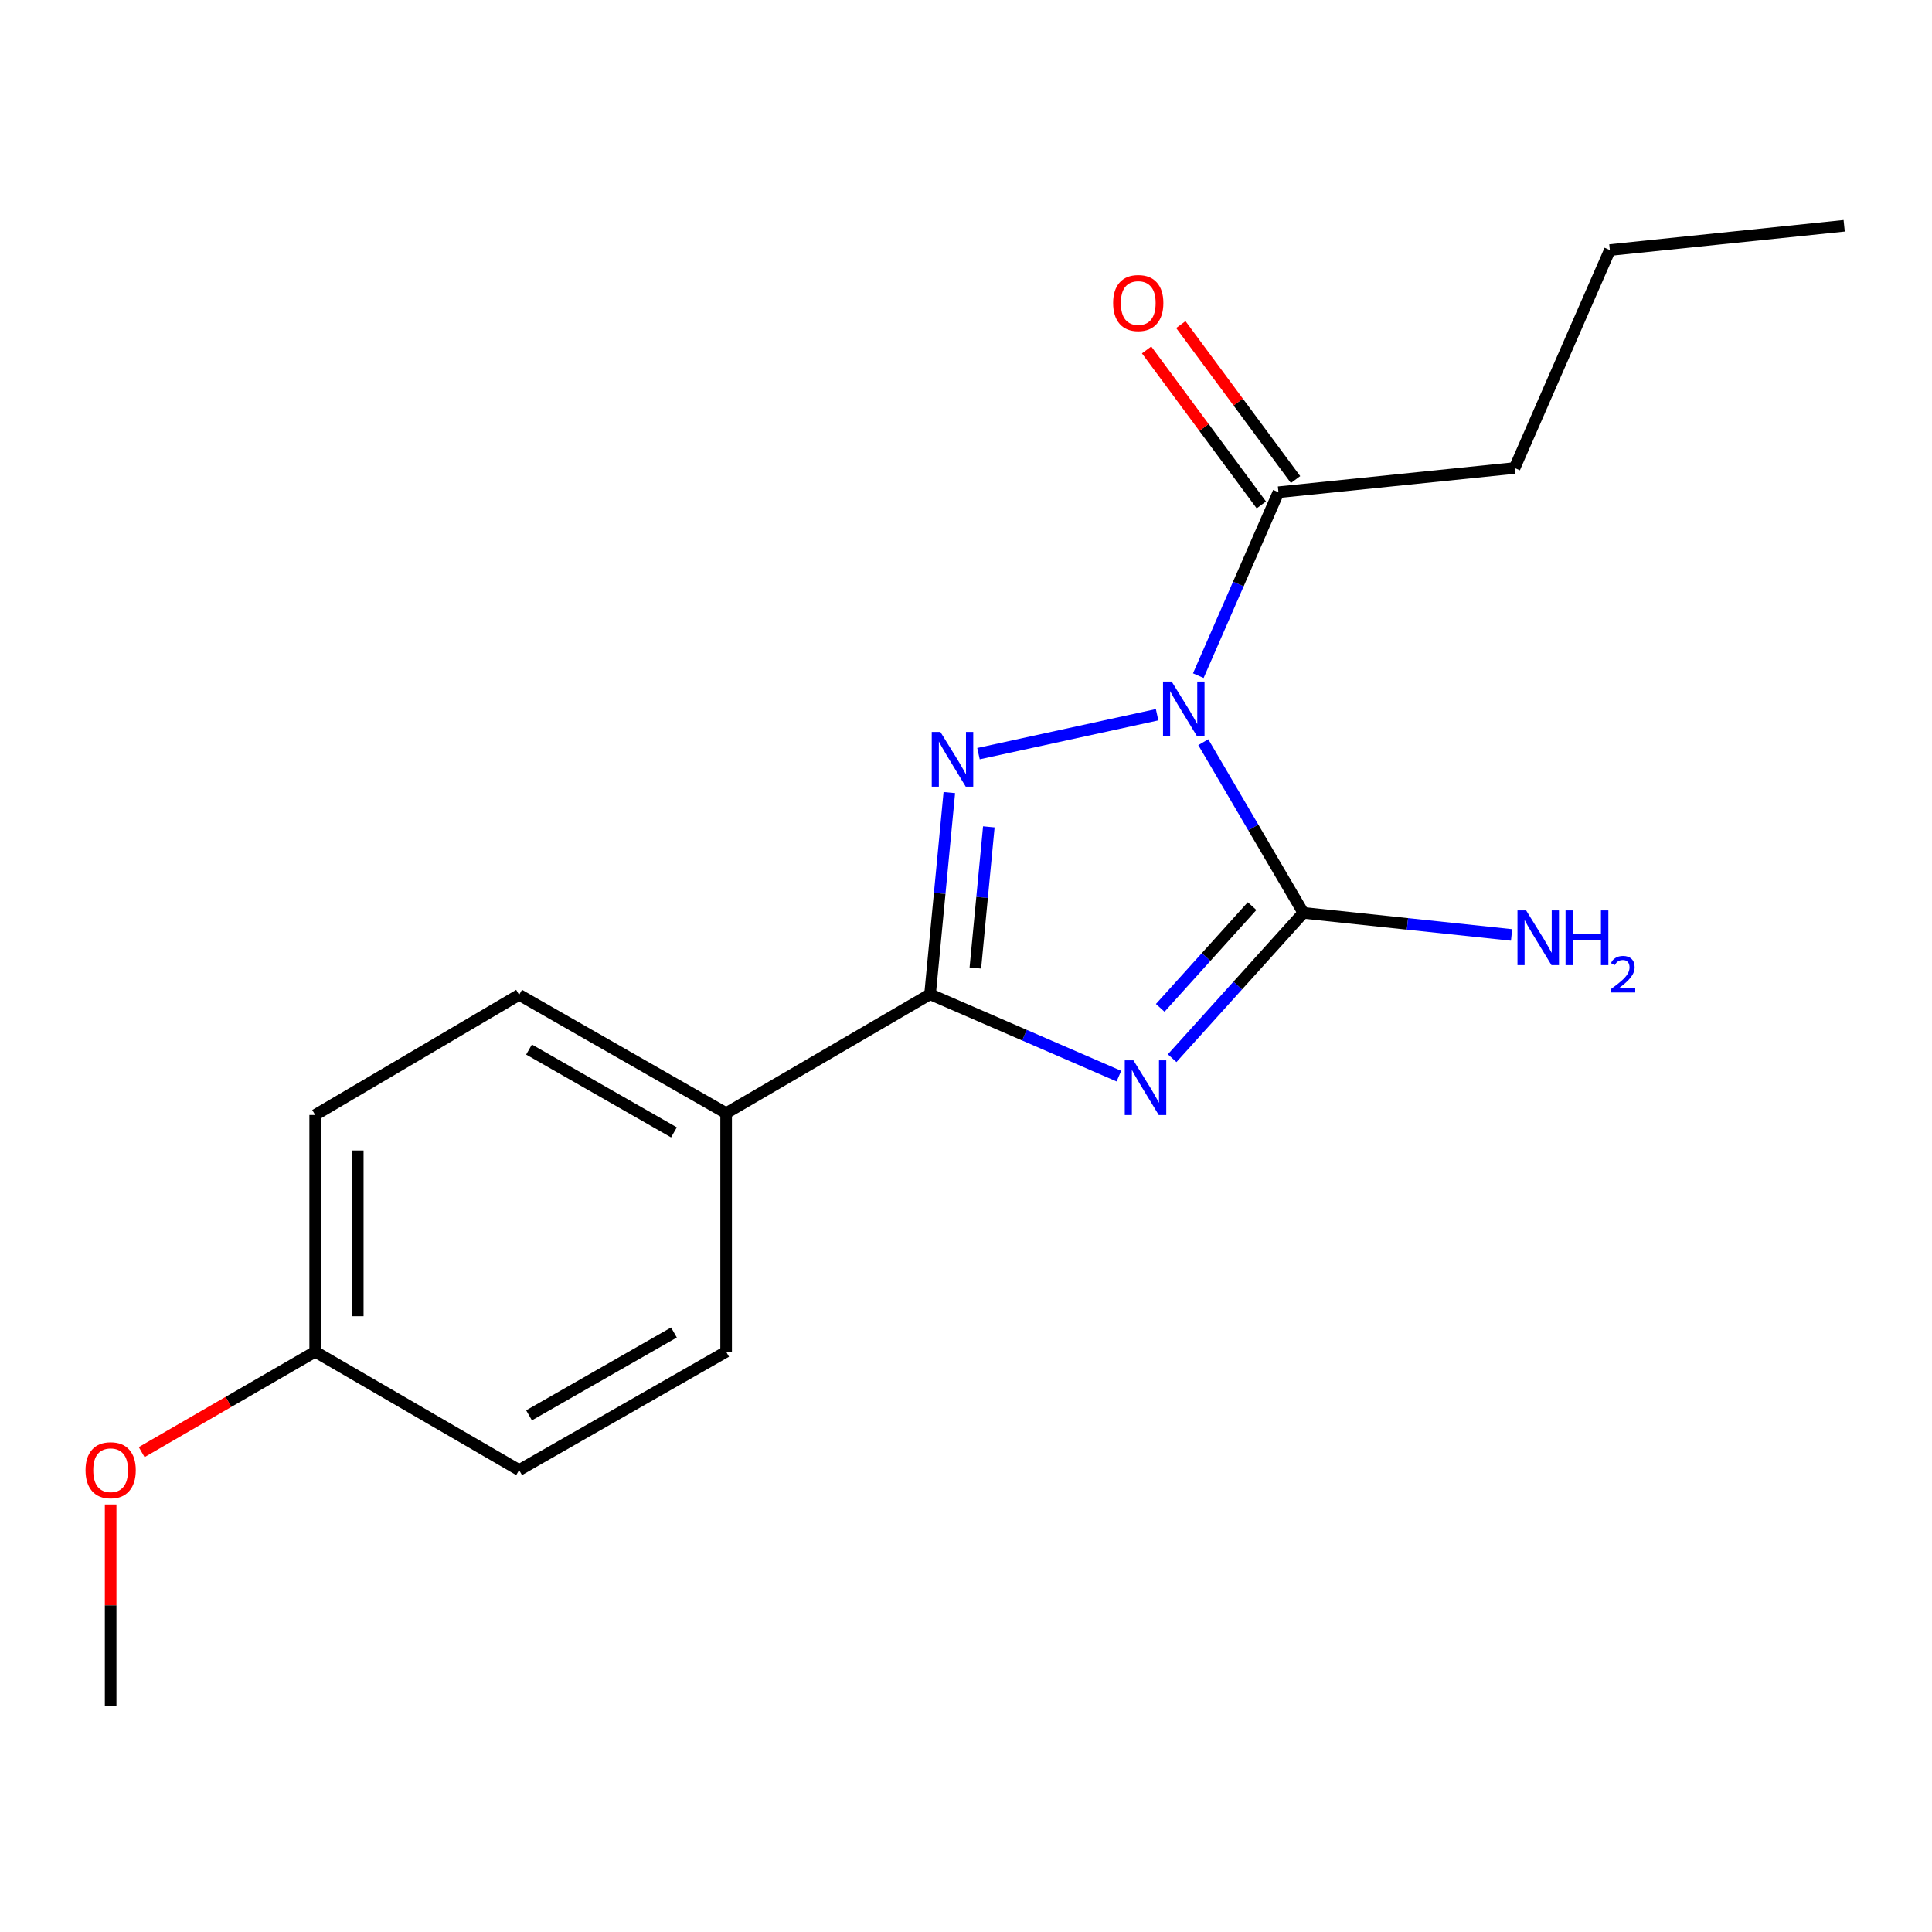 <?xml version='1.0' encoding='iso-8859-1'?>
<svg version='1.1' baseProfile='full'
              xmlns='http://www.w3.org/2000/svg'
                      xmlns:rdkit='http://www.rdkit.org/xml'
                      xmlns:xlink='http://www.w3.org/1999/xlink'
                  xml:space='preserve'
width='1000px' height='1000px' viewBox='0 0 1000 1000'>
<!-- END OF HEADER -->
<rect style='opacity:1.0;fill:#FFFFFF;stroke:none' width='1000' height='1000' x='0' y='0'> </rect>
<path class='bond-1' d='M 598.913,369.945 L 506.463,390.09' style='fill:none;fill-rule:evenodd;stroke:#0000FF;stroke-width:6px;stroke-linecap:butt;stroke-linejoin:miter;stroke-opacity:1' />
<path class='bond-2' d='M 622.814,384.156 L 648.716,428.326' style='fill:none;fill-rule:evenodd;stroke:#0000FF;stroke-width:6px;stroke-linecap:butt;stroke-linejoin:miter;stroke-opacity:1' />
<path class='bond-2' d='M 648.716,428.326 L 674.619,472.496' style='fill:none;fill-rule:evenodd;stroke:#000000;stroke-width:6px;stroke-linecap:butt;stroke-linejoin:miter;stroke-opacity:1' />
<path class='bond-4' d='M 620.24,349.717 L 640.982,302.247' style='fill:none;fill-rule:evenodd;stroke:#0000FF;stroke-width:6px;stroke-linecap:butt;stroke-linejoin:miter;stroke-opacity:1' />
<path class='bond-4' d='M 640.982,302.247 L 661.724,254.778' style='fill:none;fill-rule:evenodd;stroke:#000000;stroke-width:6px;stroke-linecap:butt;stroke-linejoin:miter;stroke-opacity:1' />
<path class='bond-0' d='M 606.702,547.711 L 640.66,510.103' style='fill:none;fill-rule:evenodd;stroke:#0000FF;stroke-width:6px;stroke-linecap:butt;stroke-linejoin:miter;stroke-opacity:1' />
<path class='bond-0' d='M 640.66,510.103 L 674.619,472.496' style='fill:none;fill-rule:evenodd;stroke:#000000;stroke-width:6px;stroke-linecap:butt;stroke-linejoin:miter;stroke-opacity:1' />
<path class='bond-0' d='M 600.53,521.656 L 624.301,495.331' style='fill:none;fill-rule:evenodd;stroke:#0000FF;stroke-width:6px;stroke-linecap:butt;stroke-linejoin:miter;stroke-opacity:1' />
<path class='bond-0' d='M 624.301,495.331 L 648.071,469.006' style='fill:none;fill-rule:evenodd;stroke:#000000;stroke-width:6px;stroke-linecap:butt;stroke-linejoin:miter;stroke-opacity:1' />
<path class='bond-18' d='M 579.136,557.003 L 530.27,535.806' style='fill:none;fill-rule:evenodd;stroke:#0000FF;stroke-width:6px;stroke-linecap:butt;stroke-linejoin:miter;stroke-opacity:1' />
<path class='bond-18' d='M 530.27,535.806 L 481.404,514.609' style='fill:none;fill-rule:evenodd;stroke:#000000;stroke-width:6px;stroke-linecap:butt;stroke-linejoin:miter;stroke-opacity:1' />
<path class='bond-3' d='M 491.37,410.234 L 486.387,462.422' style='fill:none;fill-rule:evenodd;stroke:#0000FF;stroke-width:6px;stroke-linecap:butt;stroke-linejoin:miter;stroke-opacity:1' />
<path class='bond-3' d='M 486.387,462.422 L 481.404,514.609' style='fill:none;fill-rule:evenodd;stroke:#000000;stroke-width:6px;stroke-linecap:butt;stroke-linejoin:miter;stroke-opacity:1' />
<path class='bond-3' d='M 511.818,427.985 L 508.33,464.517' style='fill:none;fill-rule:evenodd;stroke:#0000FF;stroke-width:6px;stroke-linecap:butt;stroke-linejoin:miter;stroke-opacity:1' />
<path class='bond-3' d='M 508.33,464.517 L 504.842,501.048' style='fill:none;fill-rule:evenodd;stroke:#000000;stroke-width:6px;stroke-linecap:butt;stroke-linejoin:miter;stroke-opacity:1' />
<path class='bond-6' d='M 674.619,472.496 L 728.503,478.212' style='fill:none;fill-rule:evenodd;stroke:#000000;stroke-width:6px;stroke-linecap:butt;stroke-linejoin:miter;stroke-opacity:1' />
<path class='bond-6' d='M 728.503,478.212 L 782.387,483.927' style='fill:none;fill-rule:evenodd;stroke:#0000FF;stroke-width:6px;stroke-linecap:butt;stroke-linejoin:miter;stroke-opacity:1' />
<path class='bond-5' d='M 481.404,514.609 L 375.845,576.169' style='fill:none;fill-rule:evenodd;stroke:#000000;stroke-width:6px;stroke-linecap:butt;stroke-linejoin:miter;stroke-opacity:1' />
<path class='bond-7' d='M 670.581,248.22 L 640.89,208.116' style='fill:none;fill-rule:evenodd;stroke:#000000;stroke-width:6px;stroke-linecap:butt;stroke-linejoin:miter;stroke-opacity:1' />
<path class='bond-7' d='M 640.89,208.116 L 611.198,168.013' style='fill:none;fill-rule:evenodd;stroke:#FF0000;stroke-width:6px;stroke-linecap:butt;stroke-linejoin:miter;stroke-opacity:1' />
<path class='bond-7' d='M 652.866,261.336 L 623.174,221.233' style='fill:none;fill-rule:evenodd;stroke:#000000;stroke-width:6px;stroke-linecap:butt;stroke-linejoin:miter;stroke-opacity:1' />
<path class='bond-7' d='M 623.174,221.233 L 593.483,181.129' style='fill:none;fill-rule:evenodd;stroke:#FF0000;stroke-width:6px;stroke-linecap:butt;stroke-linejoin:miter;stroke-opacity:1' />
<path class='bond-13' d='M 661.724,254.778 L 783.949,242.238' style='fill:none;fill-rule:evenodd;stroke:#000000;stroke-width:6px;stroke-linecap:butt;stroke-linejoin:miter;stroke-opacity:1' />
<path class='bond-8' d='M 375.845,576.169 L 268.695,514.915' style='fill:none;fill-rule:evenodd;stroke:#000000;stroke-width:6px;stroke-linecap:butt;stroke-linejoin:miter;stroke-opacity:1' />
<path class='bond-8' d='M 348.833,586.117 L 273.828,543.24' style='fill:none;fill-rule:evenodd;stroke:#000000;stroke-width:6px;stroke-linecap:butt;stroke-linejoin:miter;stroke-opacity:1' />
<path class='bond-9' d='M 375.845,576.169 L 375.845,699.643' style='fill:none;fill-rule:evenodd;stroke:#000000;stroke-width:6px;stroke-linecap:butt;stroke-linejoin:miter;stroke-opacity:1' />
<path class='bond-12' d='M 268.695,514.915 L 163.136,577.112' style='fill:none;fill-rule:evenodd;stroke:#000000;stroke-width:6px;stroke-linecap:butt;stroke-linejoin:miter;stroke-opacity:1' />
<path class='bond-11' d='M 375.845,699.643 L 268.695,760.909' style='fill:none;fill-rule:evenodd;stroke:#000000;stroke-width:6px;stroke-linecap:butt;stroke-linejoin:miter;stroke-opacity:1' />
<path class='bond-11' d='M 348.832,689.698 L 273.826,732.584' style='fill:none;fill-rule:evenodd;stroke:#000000;stroke-width:6px;stroke-linecap:butt;stroke-linejoin:miter;stroke-opacity:1' />
<path class='bond-10' d='M 163.136,699.643 L 268.695,760.909' style='fill:none;fill-rule:evenodd;stroke:#000000;stroke-width:6px;stroke-linecap:butt;stroke-linejoin:miter;stroke-opacity:1' />
<path class='bond-14' d='M 163.136,699.643 L 118.232,725.63' style='fill:none;fill-rule:evenodd;stroke:#000000;stroke-width:6px;stroke-linecap:butt;stroke-linejoin:miter;stroke-opacity:1' />
<path class='bond-14' d='M 118.232,725.63 L 73.329,751.616' style='fill:none;fill-rule:evenodd;stroke:#FF0000;stroke-width:6px;stroke-linecap:butt;stroke-linejoin:miter;stroke-opacity:1' />
<path class='bond-19' d='M 163.136,699.643 L 163.136,577.112' style='fill:none;fill-rule:evenodd;stroke:#000000;stroke-width:6px;stroke-linecap:butt;stroke-linejoin:miter;stroke-opacity:1' />
<path class='bond-19' d='M 185.178,681.264 L 185.178,595.492' style='fill:none;fill-rule:evenodd;stroke:#000000;stroke-width:6px;stroke-linecap:butt;stroke-linejoin:miter;stroke-opacity:1' />
<path class='bond-16' d='M 783.949,242.238 L 833.251,129.43' style='fill:none;fill-rule:evenodd;stroke:#000000;stroke-width:6px;stroke-linecap:butt;stroke-linejoin:miter;stroke-opacity:1' />
<path class='bond-15' d='M 57.271,778.725 L 57.271,830.93' style='fill:none;fill-rule:evenodd;stroke:#FF0000;stroke-width:6px;stroke-linecap:butt;stroke-linejoin:miter;stroke-opacity:1' />
<path class='bond-15' d='M 57.271,830.93 L 57.271,883.135' style='fill:none;fill-rule:evenodd;stroke:#000000;stroke-width:6px;stroke-linecap:butt;stroke-linejoin:miter;stroke-opacity:1' />
<path class='bond-17' d='M 833.251,129.43 L 954.545,116.865' style='fill:none;fill-rule:evenodd;stroke:#000000;stroke-width:6px;stroke-linecap:butt;stroke-linejoin:miter;stroke-opacity:1' />
<path  class='atom-0' d='M 606.456 352.777
L 615.736 367.777
Q 616.656 369.257, 618.136 371.937
Q 619.616 374.617, 619.696 374.777
L 619.696 352.777
L 623.456 352.777
L 623.456 381.097
L 619.576 381.097
L 609.616 364.697
Q 608.456 362.777, 607.216 360.577
Q 606.016 358.377, 605.656 357.697
L 605.656 381.097
L 601.976 381.097
L 601.976 352.777
L 606.456 352.777
' fill='#0000FF'/>
<path  class='atom-1' d='M 586.655 548.82
L 595.935 563.82
Q 596.855 565.3, 598.335 567.98
Q 599.815 570.66, 599.895 570.82
L 599.895 548.82
L 603.655 548.82
L 603.655 577.14
L 599.775 577.14
L 589.815 560.74
Q 588.655 558.82, 587.415 556.62
Q 586.215 554.42, 585.855 553.74
L 585.855 577.14
L 582.175 577.14
L 582.175 548.82
L 586.655 548.82
' fill='#0000FF'/>
<path  class='atom-2' d='M 486.753 378.861
L 496.033 393.861
Q 496.953 395.341, 498.433 398.021
Q 499.913 400.701, 499.993 400.861
L 499.993 378.861
L 503.753 378.861
L 503.753 407.181
L 499.873 407.181
L 489.913 390.781
Q 488.753 388.861, 487.513 386.661
Q 486.313 384.461, 485.953 383.781
L 485.953 407.181
L 482.273 407.181
L 482.273 378.861
L 486.753 378.861
' fill='#0000FF'/>
<path  class='atom-7' d='M 789.923 471.231
L 799.203 486.231
Q 800.123 487.711, 801.603 490.391
Q 803.083 493.071, 803.163 493.231
L 803.163 471.231
L 806.923 471.231
L 806.923 499.551
L 803.043 499.551
L 793.083 483.151
Q 791.923 481.231, 790.683 479.031
Q 789.483 476.831, 789.123 476.151
L 789.123 499.551
L 785.443 499.551
L 785.443 471.231
L 789.923 471.231
' fill='#0000FF'/>
<path  class='atom-7' d='M 810.323 471.231
L 814.163 471.231
L 814.163 483.271
L 828.643 483.271
L 828.643 471.231
L 832.483 471.231
L 832.483 499.551
L 828.643 499.551
L 828.643 486.471
L 814.163 486.471
L 814.163 499.551
L 810.323 499.551
L 810.323 471.231
' fill='#0000FF'/>
<path  class='atom-7' d='M 833.855 498.557
Q 834.542 496.788, 836.179 495.812
Q 837.815 494.808, 840.086 494.808
Q 842.911 494.808, 844.495 496.34
Q 846.079 497.871, 846.079 500.59
Q 846.079 503.362, 844.019 505.949
Q 841.987 508.536, 837.763 511.599
L 846.395 511.599
L 846.395 513.711
L 833.803 513.711
L 833.803 511.942
Q 837.287 509.46, 839.347 507.612
Q 841.432 505.764, 842.435 504.101
Q 843.439 502.438, 843.439 500.722
Q 843.439 498.927, 842.541 497.924
Q 841.643 496.92, 840.086 496.92
Q 838.581 496.92, 837.578 497.528
Q 836.575 498.135, 835.862 499.481
L 833.855 498.557
' fill='#0000FF'/>
<path  class='atom-8' d='M 576.155 156.842
Q 576.155 150.042, 579.515 146.242
Q 582.875 142.442, 589.155 142.442
Q 595.435 142.442, 598.795 146.242
Q 602.155 150.042, 602.155 156.842
Q 602.155 163.722, 598.755 167.642
Q 595.355 171.522, 589.155 171.522
Q 582.915 171.522, 579.515 167.642
Q 576.155 163.762, 576.155 156.842
M 589.155 168.322
Q 593.475 168.322, 595.795 165.442
Q 598.155 162.522, 598.155 156.842
Q 598.155 151.282, 595.795 148.482
Q 593.475 145.642, 589.155 145.642
Q 584.835 145.642, 582.475 148.442
Q 580.155 151.242, 580.155 156.842
Q 580.155 162.562, 582.475 165.442
Q 584.835 168.322, 589.155 168.322
' fill='#FF0000'/>
<path  class='atom-15' d='M 44.271 760.989
Q 44.271 754.189, 47.631 750.389
Q 50.991 746.589, 57.271 746.589
Q 63.551 746.589, 66.911 750.389
Q 70.271 754.189, 70.271 760.989
Q 70.271 767.869, 66.871 771.789
Q 63.471 775.669, 57.271 775.669
Q 51.031 775.669, 47.631 771.789
Q 44.271 767.909, 44.271 760.989
M 57.271 772.469
Q 61.591 772.469, 63.911 769.589
Q 66.271 766.669, 66.271 760.989
Q 66.271 755.429, 63.911 752.629
Q 61.591 749.789, 57.271 749.789
Q 52.951 749.789, 50.591 752.589
Q 48.271 755.389, 48.271 760.989
Q 48.271 766.709, 50.591 769.589
Q 52.951 772.469, 57.271 772.469
' fill='#FF0000'/>
</svg>
